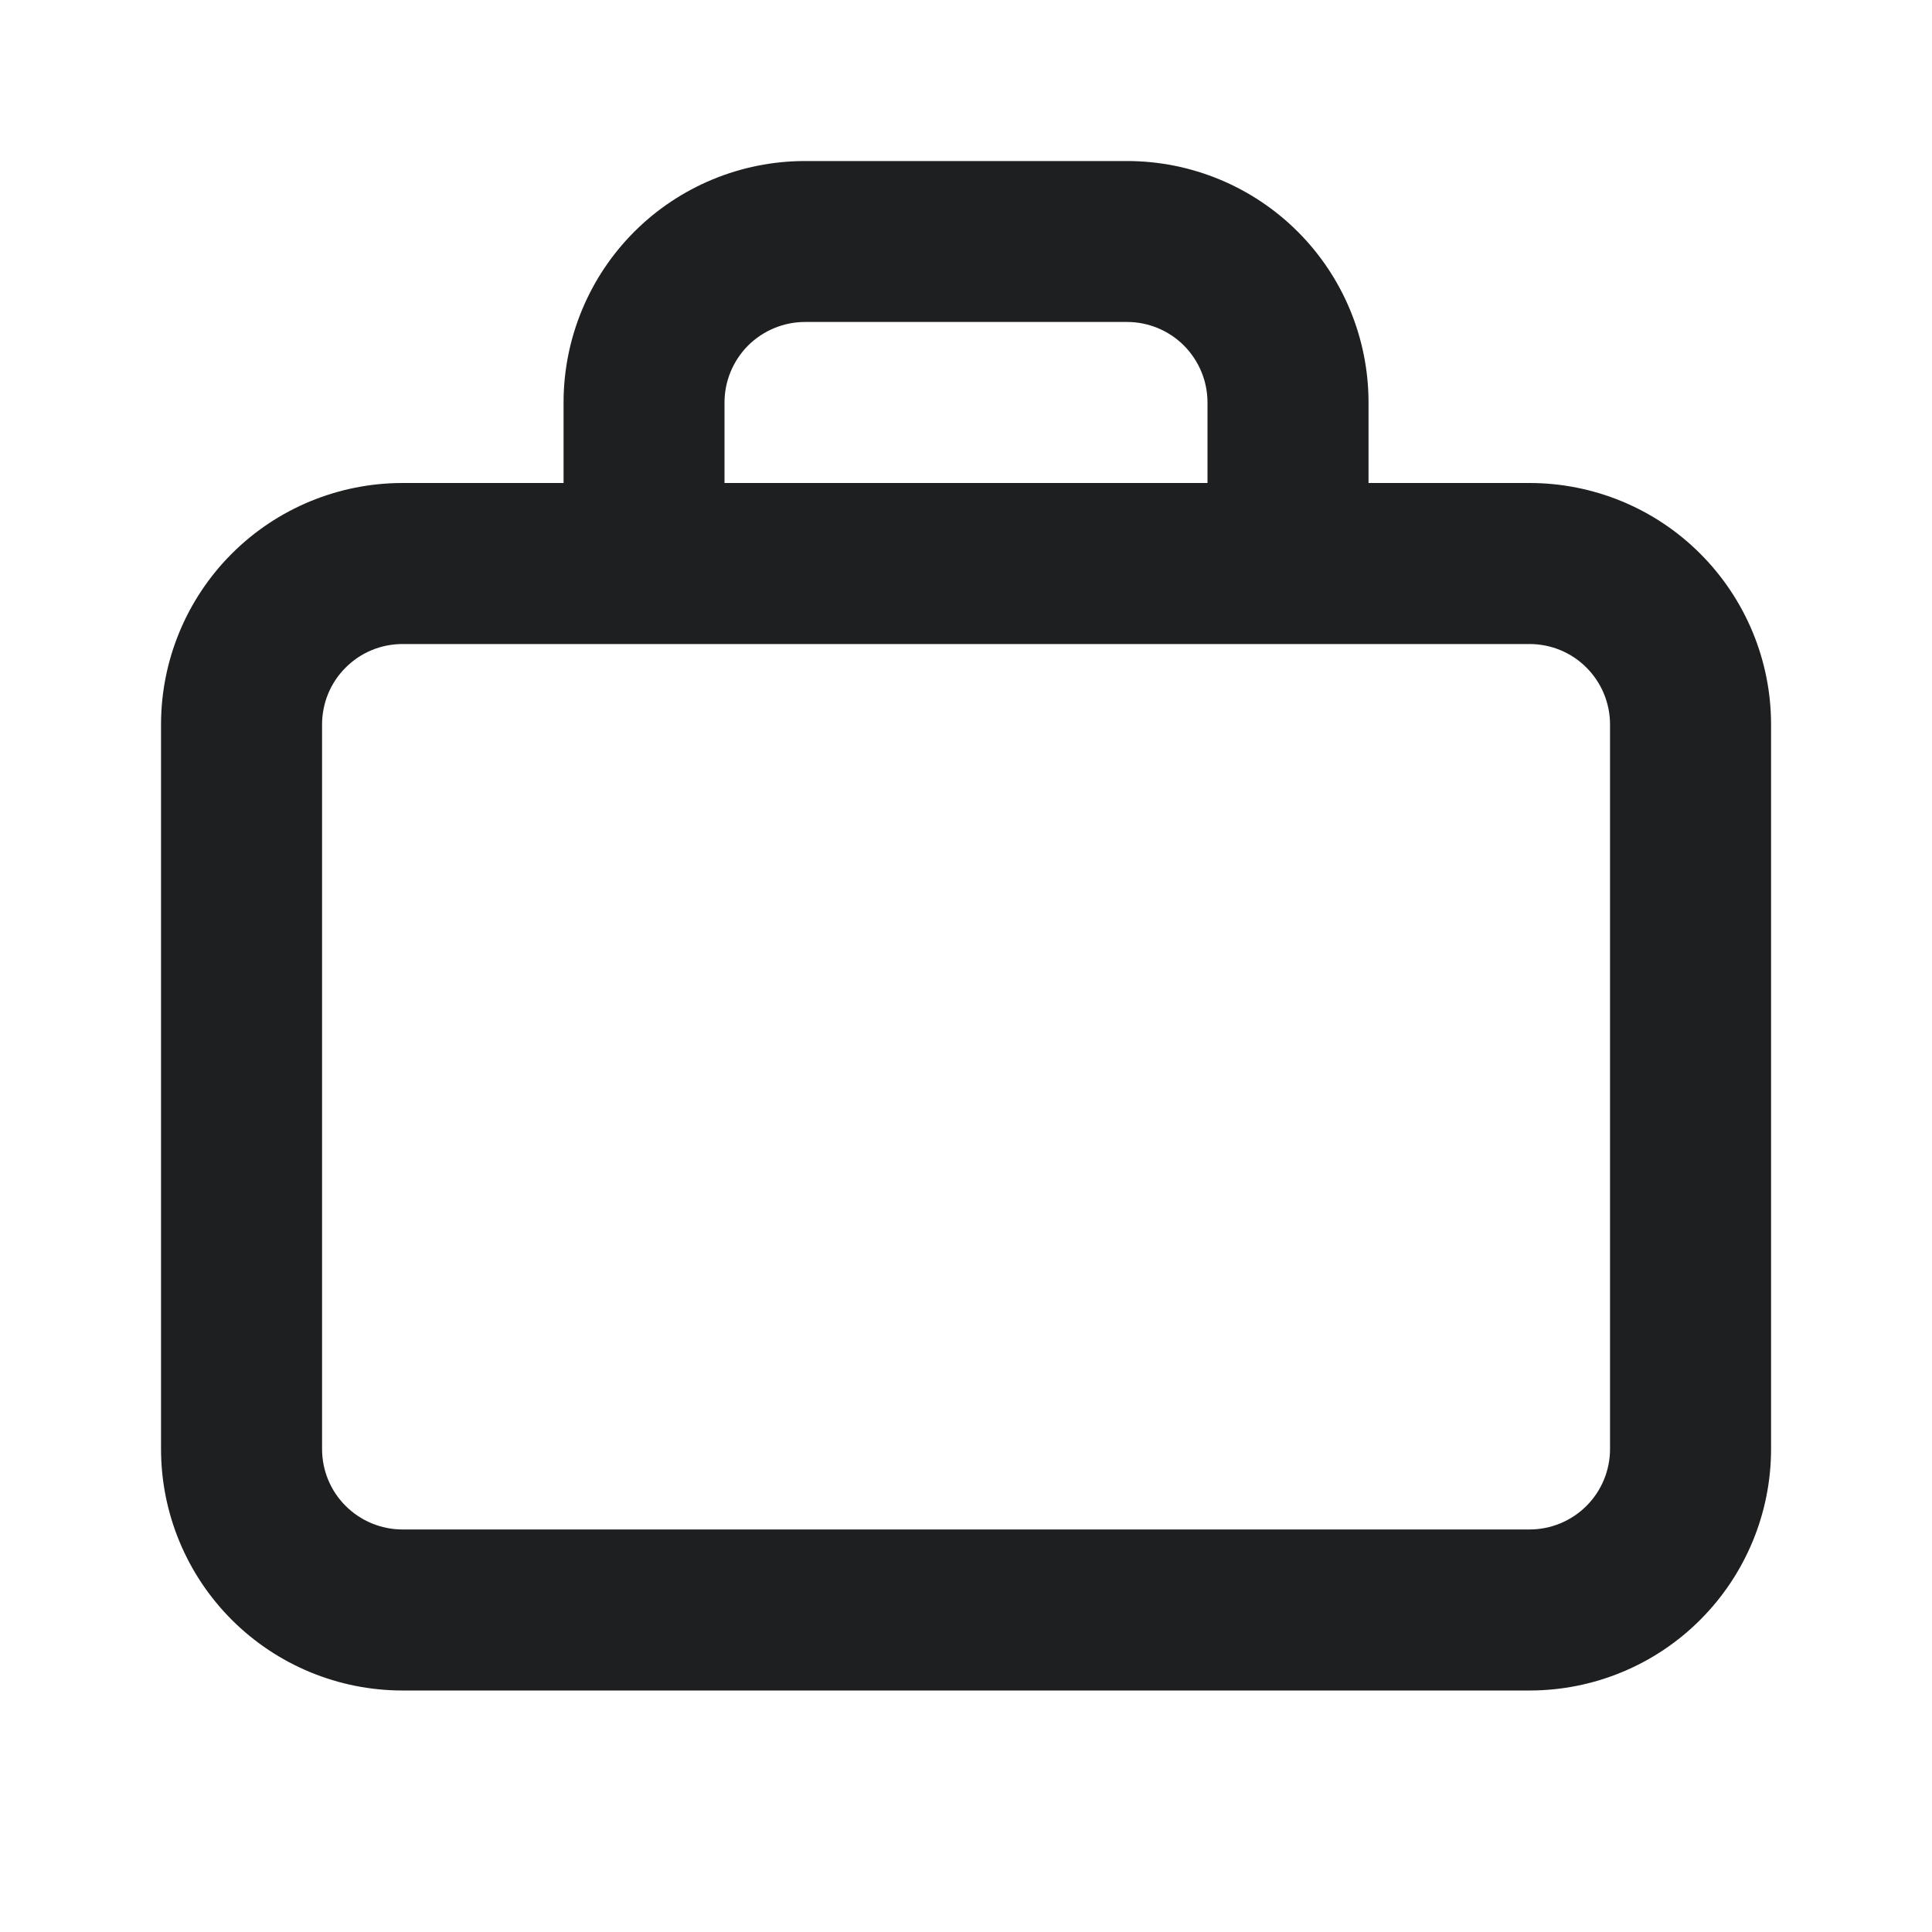 <svg width="20" height="20" viewBox="0 0 20 20" fill="none" xmlns="http://www.w3.org/2000/svg">
<path fill-rule="evenodd" clip-rule="evenodd" d="M5.834 5V4.167C5.834 3.504 6.097 2.868 6.566 2.399C7.035 1.93 7.671 1.667 8.334 1.667H11.667C12.33 1.667 12.966 1.93 13.435 2.399C13.904 2.868 14.167 3.504 14.167 4.167V5H15.834C16.497 5 17.133 5.263 17.601 5.732C18.07 6.201 18.334 6.837 18.334 7.5V15C18.334 15.663 18.07 16.299 17.601 16.768C17.133 17.237 16.497 17.5 15.834 17.5H4.167C3.504 17.5 2.868 17.237 2.399 16.768C1.93 16.299 1.667 15.663 1.667 15V7.5C1.667 6.837 1.93 6.201 2.399 5.732C2.868 5.263 3.504 5 4.167 5H5.834ZM7.744 3.577C7.901 3.421 8.113 3.333 8.334 3.333H11.667C11.888 3.333 12.1 3.421 12.256 3.577C12.412 3.734 12.5 3.946 12.5 4.167V5H7.5V4.167C7.5 3.946 7.588 3.734 7.744 3.577ZM4.167 6.667C3.946 6.667 3.734 6.754 3.578 6.911C3.421 7.067 3.334 7.279 3.334 7.5V15C3.334 15.221 3.421 15.433 3.578 15.589C3.734 15.745 3.946 15.833 4.167 15.833H15.834C16.055 15.833 16.267 15.745 16.423 15.589C16.579 15.433 16.667 15.221 16.667 15V7.5C16.667 7.279 16.579 7.067 16.423 6.911C16.267 6.754 16.055 6.667 15.834 6.667H4.167Z" fill="#1E1F21"/>
</svg>
